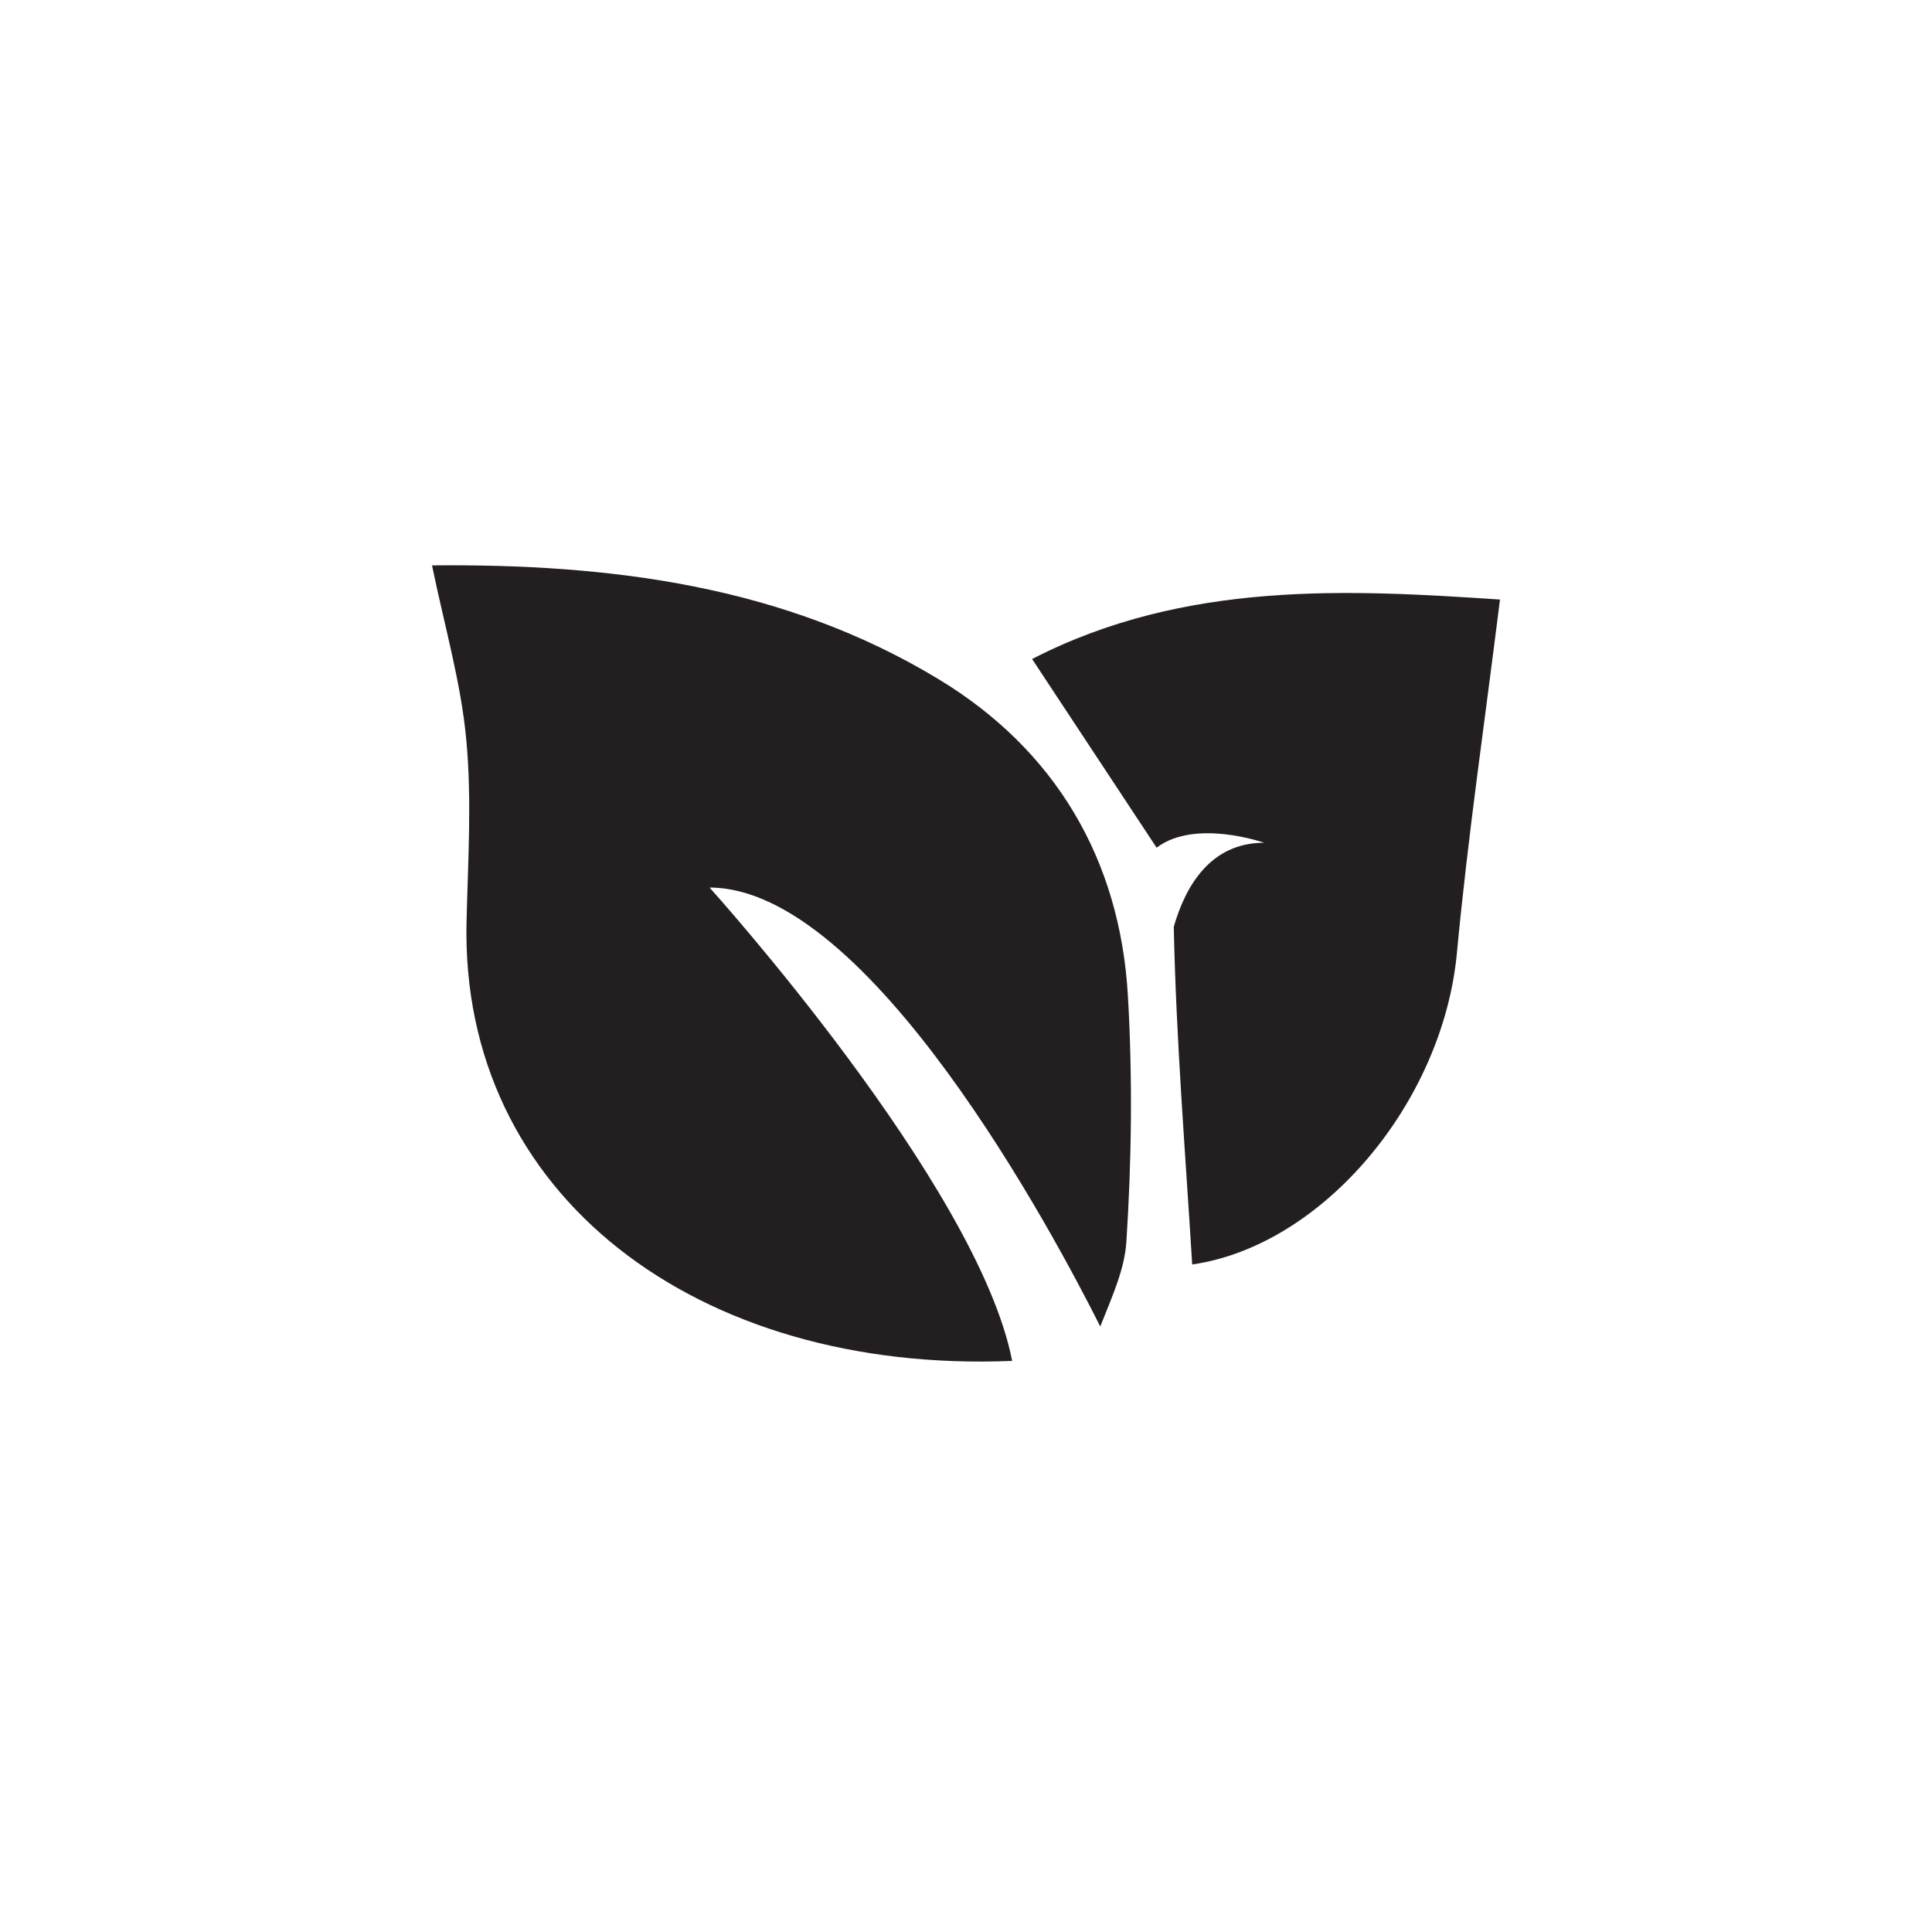 <?xml version="1.0" encoding="utf-8"?>
<!-- Generator: Adobe Illustrator 25.2.3, SVG Export Plug-In . SVG Version: 6.00 Build 0)  -->
<svg version="1.1" id="Layer_1" xmlns="http://www.w3.org/2000/svg" xmlns:xlink="http://www.w3.org/1999/xlink" x="0px" y="0px"
	 viewBox="0 0 216 216" style="enable-background:new 0 0 216 216;" xml:space="preserve">
<style type="text/css">
	.st0{fill:#231F20;}
	.st1{fill-rule:evenodd;clip-rule:evenodd;fill:#231F20;}
	.st2{fill:#E7A423;}
	.st3{fill:#F6DBA7;}
	.st4{fill:#FFFFFF;}
	.st5{fill:#E27B26;}
	.st6{fill:#F3CAA8;}
	.st7{fill-rule:evenodd;clip-rule:evenodd;fill:#FFFFFF;}
	.st8{fill:#570A3A;}
	.st9{fill:#BC9DB0;}
	.st10{fill-rule:evenodd;clip-rule:evenodd;fill:#71174C;}
	.st11{fill:#046B37;}
	.st12{fill:#9BC4AF;}
	.st13{fill:#34A2C5;}
	.st14{fill:#AEDAE8;}
	.st15{fill:#C41D6B;}
	.st16{fill:#E7A5C4;}
	.st17{fill:#AD1F28;}
	.st18{fill:#DEA6A9;}
	.st19{fill:#035A70;}
	.st20{fill:#9ABDC6;}
	.st21{fill:#A5AC37;}
	.st22{fill:#DBDEAF;}
	.st23{fill:#0A7D77;}
	.st24{fill:#9DCBC9;}
</style>
<g>
	<path class="st0" d="M126.1,111.32c-0.88-15.29-8.16-27.51-21.14-35.37C87.66,65.46,68.23,63.02,48.3,63.21
		c1.4,6.81,3.24,13.09,3.83,19.48c0.63,6.71,0.19,13.54,0.03,20.31c-0.74,30.61,25.78,50.6,61,49.15
		c-3.82-19.69-33.83-52.92-33.83-52.92c17.85,0,38.47,38.69,43.68,49.07c1.39-3.48,2.72-6.43,2.92-9.45
		C126.52,129.71,126.63,120.47,126.1,111.32"/>
	<path class="st0" d="M115.39,73.68c4.74,7.18,9.28,14.07,13.92,21.09c4.32-3.27,12.02-0.55,12.02-0.55c-6.04,0-8.81,4.91-10.1,9.39
		c0.26,12.6,1.29,25.18,2.06,37.76c14.61-2.11,28-18.09,29.59-34.78c1.22-13.01,3.13-25.96,4.82-39.56
		C150.94,65.92,132.52,64.85,115.39,73.68"/>
</g>
</svg>
